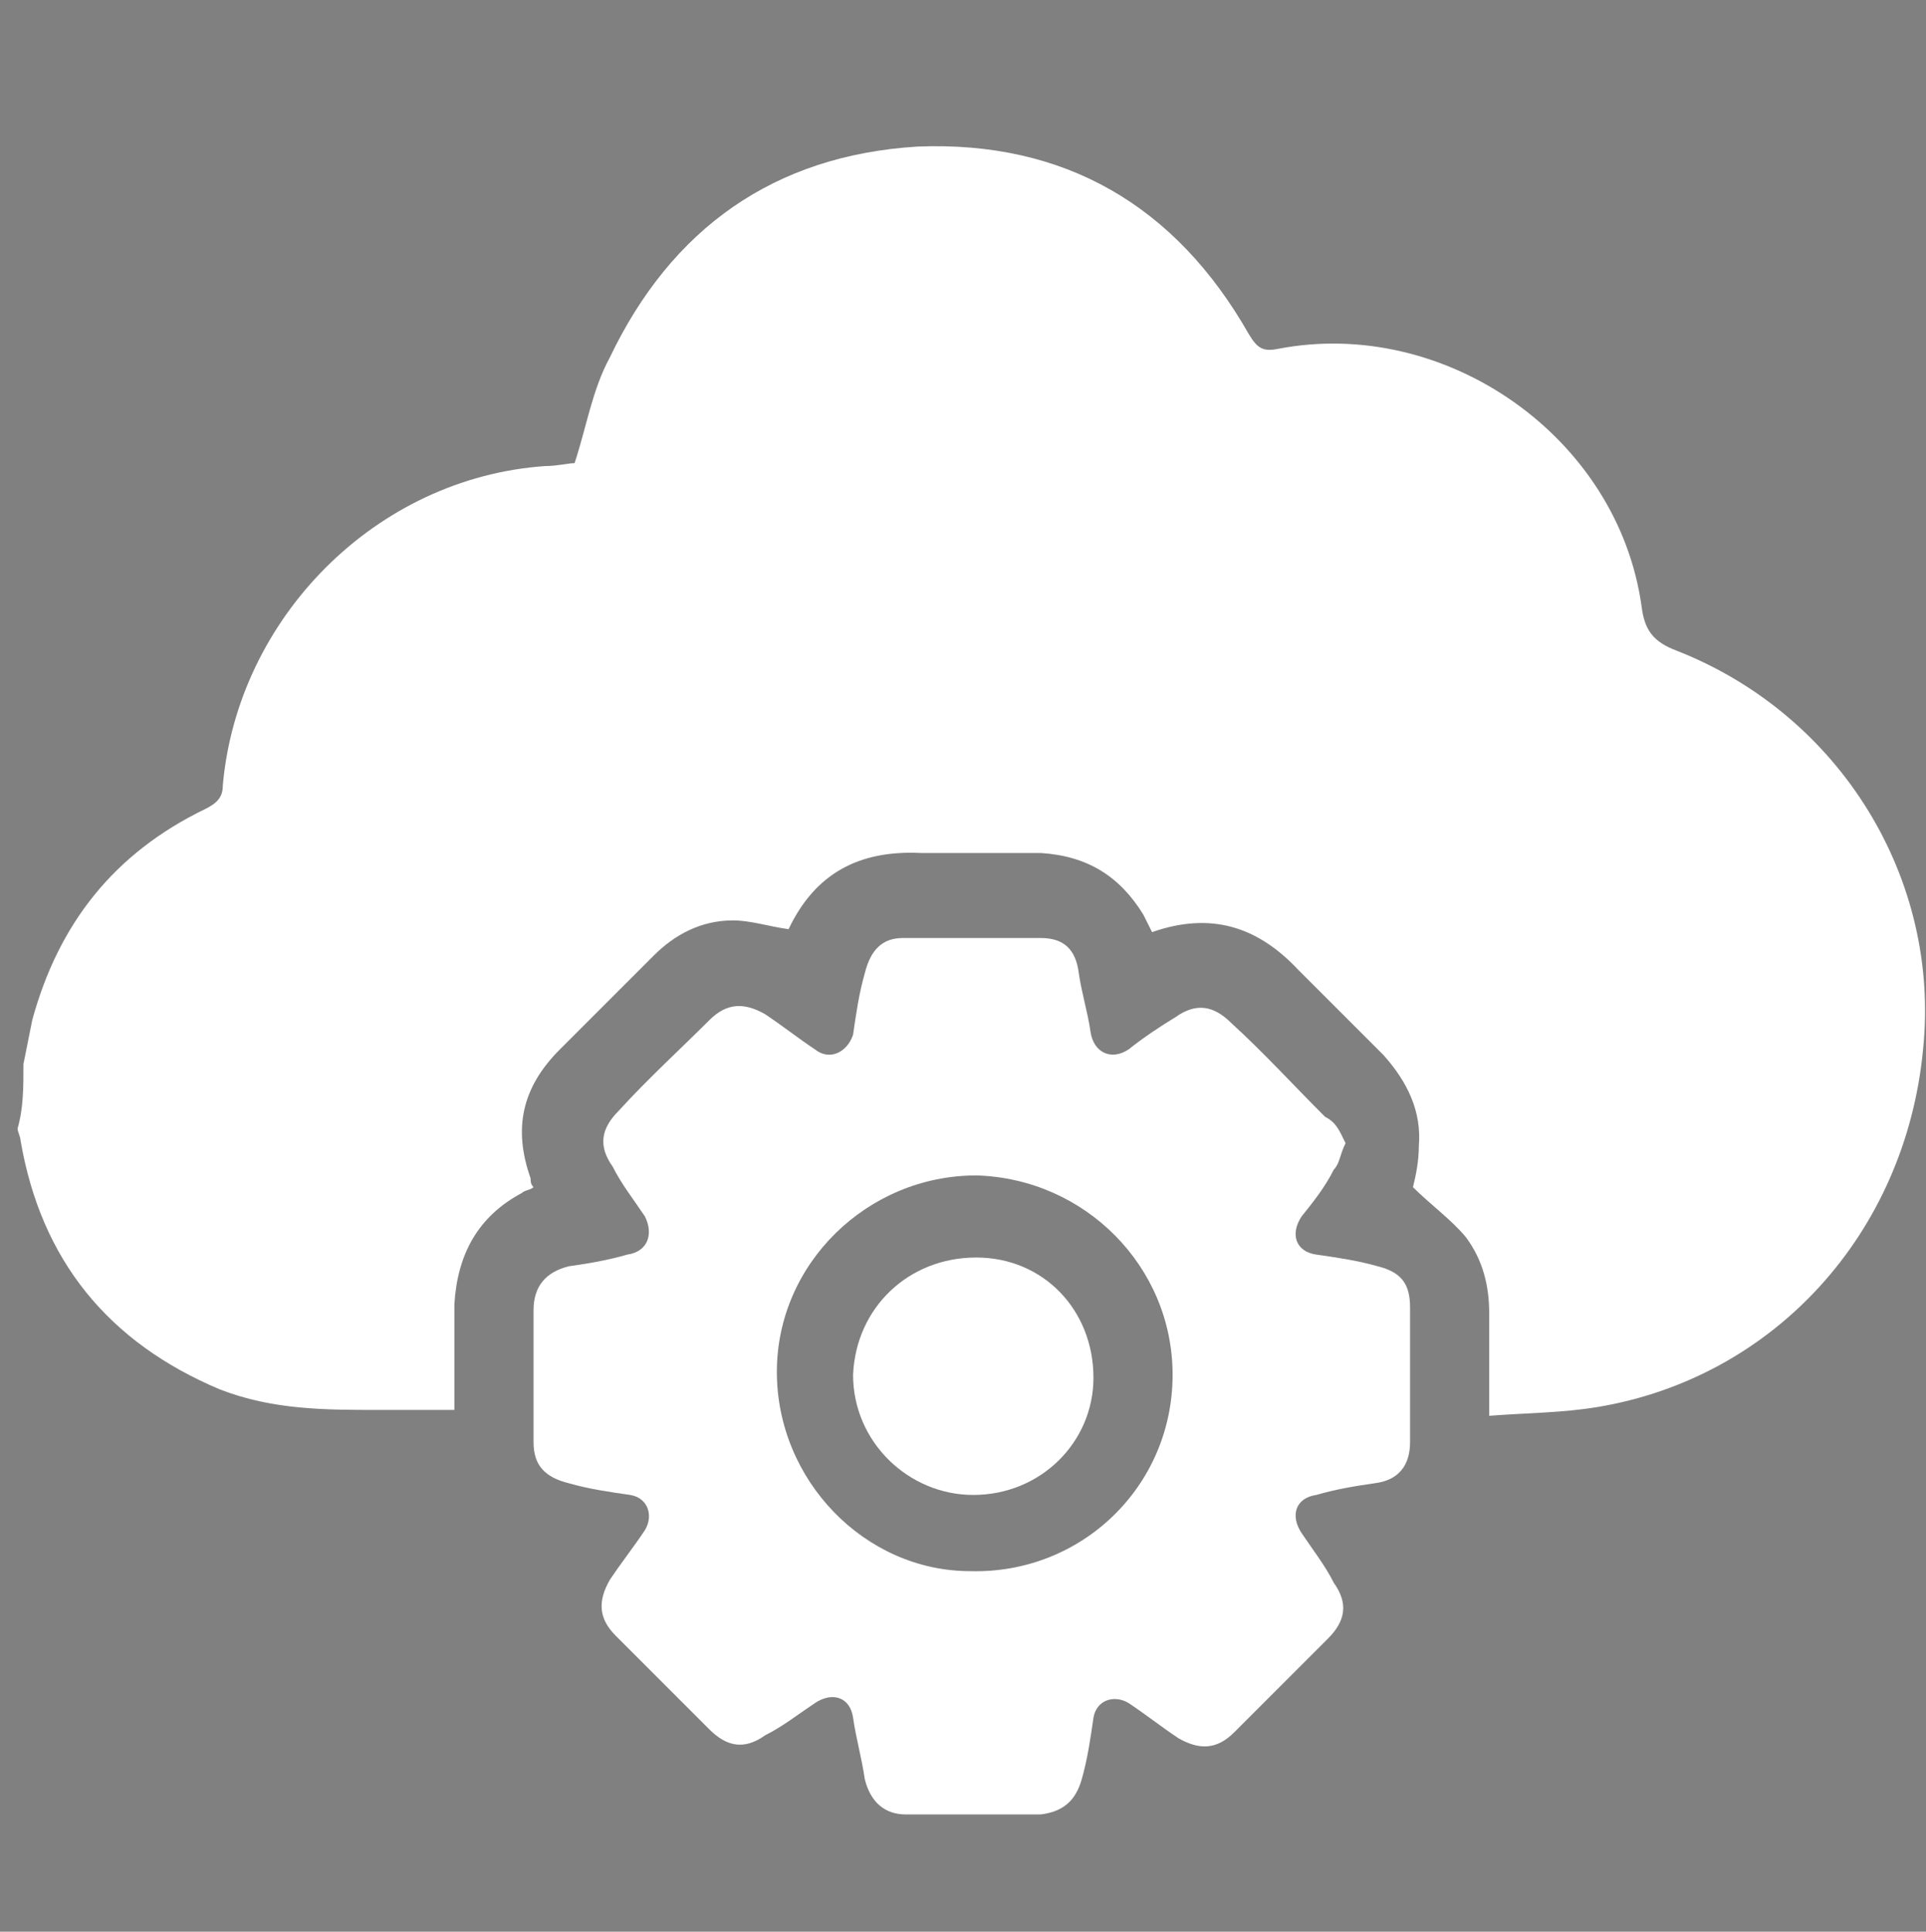 <?xml version="1.0" encoding="utf-8"?>
<!-- Generator: Adobe Illustrator 19.0.0, SVG Export Plug-In . SVG Version: 6.00 Build 0)  -->
<svg version="1.1" id="Layer_1" xmlns="http://www.w3.org/2000/svg" xmlns:xlink="http://www.w3.org/1999/xlink" x="0px" y="0px"
	 viewBox="-716 968.1 65.7 65.9" style="enable-background:new -716 968.1 65.7 65.9;" xml:space="preserve">
<rect x="-716" y="968.1" width="65.7" height="65.9" fill="#808080" stroke="none"/>
<style type="text/css">
	.st0{fill:#051A34;}
	.st1{fill:#FFFFFF;}
</style>
<g id="XMLID_11_">
	<g id="XMLID_104_">
		<path id="XMLID_109_" class="st0" d="M-1819.7,1863.7c1.2-0.2,2.3-0.4,3.4-0.7c0.2-0.1,0.5-0.4,0.6-0.7c1.3-3.6,3.7-5.9,7.5-6.8
			c0.8-0.2,1.6-0.2,2.4-0.2c9.5,0,18.9,0,28.4,0c4.7,0,8.4,2.7,9.8,7.1c0.1,0.4,0.4,0.6,0.8,0.7c1.3,0.2,2.6,0.5,3.8,0.8
			c2.8,0.7,4.8,3,4.8,5.9c0.1,3,0.1,6,0,9c-0.1,2.9-2.1,5.3-5,6c-1.2,0.3-2.4,0.5-3.6,0.7c-0.5,0.1-0.8,0.3-0.9,0.8
			c-1.4,4.4-5,7-9.6,7c-9.6,0-19.1,0-28.7,0c-4.6,0-8.3-2.7-9.7-7.1c-0.2-0.5-0.4-0.7-0.9-0.7c-1.1-0.2-2.3-0.4-3.4-0.7
			c-3.3-0.7-5.2-3.1-5.2-6.5c0-9.3,0-18.7,0-28c0-0.6-0.1-1-0.8-1.3c-3.7-1.7-5.5-5.8-4.4-9.6c1.2-4,4.9-6.3,9.1-5.7
			c3.8,0.5,6.8,3.9,6.8,7.9c0,3.5-1.7,6-4.8,7.5c-0.4,0.2-0.7,0.3-0.7,0.8c0,4.4,0,8.9,0,13.3
			C-1819.7,1863.3-1819.7,1863.5-1819.7,1863.7z M-1800.7,1879.7c3,0,5.5-2.4,5.5-5.4s-2.5-5.4-5.4-5.4c-3,0-5.4,2.4-5.4,5.4
			C-1806.2,1877.2-1803.8,1879.7-1800.7,1879.7z M-1777.2,1874.2c0-3-2.4-5.4-5.4-5.4s-5.5,2.5-5.5,5.5s2.4,5.4,5.4,5.4
			C-1779.6,1879.7-1777.2,1877.3-1777.2,1874.2z"/>
		<path id="XMLID_105_" class="st0" d="M-1787.4,1847.4c-0.7,0-1.3,0-2,0c-2.9,0-5-2.1-5-5c0-4.6,0-9.3,0-13.9
			c0-2.8,2.1-4.9,4.8-4.9c7.5,0,15,0,22.6,0c2.8,0,4.8,2.1,4.9,4.8c0,4.7,0,9.4,0,14.1c0,2.8-2.2,4.8-4.9,4.9c-2,0-4,0-6,0
			c-0.4,0-0.8,0.1-1.1,0.2c-3.3,1.2-6.6,2.5-9.9,3.7c-2,0.7-3.3-0.2-3.3-2.3C-1787.4,1848.5-1787.4,1848-1787.4,1847.4z
			 M-1779.6,1841.1c1.8,0,3.6,0,5.4,0c1.4,0,2.3-0.9,2.3-2.1s-1-2.1-2.3-2.1c-3.6,0-7.2,0-10.8,0c-1.4,0-2.4,0.9-2.4,2.1
			s1,2.1,2.3,2.1C-1783.2,1841.1-1781.4,1841.1-1779.6,1841.1z M-1782.4,1829.8c-0.9,0-1.8,0-2.8,0c-1.2,0-2.1,0.9-2.2,2
			c-0.1,1.1,0.8,2.1,2,2.2c1.9,0.1,3.9,0.1,5.8,0c1.2,0,2.1-1,2-2.2c0-1.1-0.9-2-2.1-2C-1780.6,1829.8-1781.5,1829.8-1782.4,1829.8z
			"/>
	</g>
</g>
<g id="XMLID_12_">
	<g id="XMLID_2_">
		<path id="XMLID_101_" class="st0" d="M-1803.8,1922.2c7.4,0.8,14.2,2.9,20.1,7.1c7.6,5.4,13.7,12.3,18.5,20.3
			c0.5,0.9,0.4,1.4-0.3,2.1c-2.1,2.2-4.2,4.4-6.2,6.6c-0.8,0.9-1.4,0.9-2.3,0.4c-5.7-2.8-10.6-6.6-15.4-10.7
			c-7.7-6.5-12.2-14.8-14.2-24.6C-1803.7,1923.2-1803.8,1922.8-1803.8,1922.2z M-1795.3,1930.3c-1.9,2.1-1.8,5.5,0.3,7.4
			c2.1,1.9,5.5,1.7,7.4-0.4c1.9-2.1,1.7-5.4-0.3-7.3C-1790,1928.1-1793.4,1928.2-1795.3,1930.3z"/>
		<path id="XMLID_100_" class="st0" d="M-1778.6,1965c-4.6-3.2-8.3-6.7-9.4-12.5c2.3,1.6,4.3,3.1,6.4,4.6c1.3,0.9,2.6,1.6,3.9,2.4
			c0.3,0.2,0.6,0.7,0.6,0.9C-1777.6,1961.9-1778.1,1963.3-1778.6,1965z"/>
		<path id="XMLID_99_" class="st0" d="M-1764.3,1946.4c-2.8-3.5-5.4-6.9-8.1-10.2c3.7-0.5,10.1,4.2,12.6,8.3
			C-1761.3,1945.2-1762.8,1945.8-1764.3,1946.4z"/>
		<path id="XMLID_92_" class="st0" d="M-1760.6,1955.6c-2.4,2.5-4.7,5-7.1,7.6c-0.6-0.9-1.3-1.8-1.9-2.8c-0.1-0.3,0-0.8,0.2-1.1
			c1.6-1.8,3.2-3.5,4.8-5.2c0.2-0.2,0.9-0.3,1.2-0.2C-1762.4,1954.4-1761.5,1955-1760.6,1955.6z"/>
		<path id="XMLID_91_" class="st0" d="M-1756.5,1965.1c0.5,0.5,1.2,1,1.6,1.5c0.2,0.3,0.3,1.1,0,1.4c-0.2,0.2-1.1,0.3-1.3,0.1
			c-1.2-1-2.3-2-3.4-3.1c-0.3-0.3-0.1-1-0.1-1.5c0.5,0,1.1-0.2,1.4,0.1C-1757.6,1963.9-1757.1,1964.5-1756.5,1965.1z"/>
		<path id="XMLID_90_" class="st0" d="M-1761.8,1965.9c0.5,0.5,1.2,0.9,1.6,1.5c0.2,0.3,0.2,1.1,0,1.3s-1,0.3-1.3,0.1
			c-1.2-1-2.3-2-3.3-3.1c-0.3-0.3,0-1-0.1-1.5c0.5,0,1-0.2,1.4,0C-1762.9,1964.7-1762.4,1965.3-1761.8,1965.9L-1761.8,1965.9z"/>
		<path id="XMLID_89_" class="st0" d="M-1756.1,1959.7c0.5,0.5,1.1,0.9,1.5,1.5c0.2,0.4,0.1,1,0.1,1.5c-0.5,0-1.2,0.2-1.5-0.1
			c-1.1-0.9-2.2-1.9-3.1-2.9c-0.3-0.3-0.1-1-0.2-1.5c0.5,0,1.2-0.2,1.6,0C-1757.1,1958.6-1756.6,1959.2-1756.1,1959.7z"/>
		<path id="XMLID_85_" class="st0" d="M-1789.4,1935.8c-1.1,1.2-2.9,1.2-4.1,0.1c-1.1-1.1-1.2-2.8-0.1-4c1.1-1.2,2.9-1.3,4.1-0.2
			S-1788.3,1934.6-1789.4,1935.8z"/>
	</g>
	<path id="XMLID_1_" class="st0" d="M-1818.3,1973.7c1.2-0.2,2.3-0.4,3.4-0.7c0.2-0.1,0.5-0.4,0.6-0.7c1.3-3.6,3.7-5.9,7.5-6.8
		c0.8-0.2,1.6-0.2,2.4-0.2c9.5,0,18.9,0,28.4,0c4.7,0,8.4,2.7,9.8,7.1c0.1,0.4,0.4,0.6,0.8,0.7c1.3,0.2,2.6,0.5,3.8,0.8
		c2.8,0.7,4.8,3,4.8,5.9c0.1,3,0.1,6,0,9c-0.1,2.9-2.1,5.3-5,6c-1.2,0.3-2.4,0.5-3.6,0.7c-0.5,0.1-0.8,0.3-0.9,0.8
		c-1.4,4.4-5,7-9.6,7c-9.6,0-19.1,0-28.7,0c-4.6,0-8.3-2.7-9.7-7.1c-0.2-0.5-0.4-0.7-0.9-0.7c-1.1-0.2-2.3-0.4-3.4-0.7
		c-3.3-0.7-5.2-3.1-5.2-6.5c0-9.3,0-18.7,0-28c0-0.6-0.1-1-0.8-1.3c-3.7-1.7-5.5-5.8-4.4-9.6c1.2-4,4.9-6.3,9.1-5.7
		c3.8,0.5,6.8,3.9,6.8,7.9c0,3.5-1.7,6-4.8,7.5c-0.4,0.2-0.7,0.3-0.7,0.8c0,4.4,0,8.9,0,13.3
		C-1818.4,1973.3-1818.3,1973.5-1818.3,1973.7z M-1799.4,1989.7c3,0,5.5-2.4,5.5-5.4s-2.5-5.4-5.4-5.4c-3,0-5.4,2.4-5.4,5.4
		C-1804.8,1987.2-1802.4,1989.7-1799.4,1989.7z M-1775.8,1984.2c0-3-2.4-5.4-5.4-5.4s-5.5,2.5-5.5,5.5s2.4,5.4,5.4,5.4
		C-1778.2,1989.7-1775.8,1987.3-1775.8,1984.2z"/>
</g>
<g id="XMLID_13_">
	<g id="XMLID_6_">
		<path id="XMLID_41_" class="st0" d="M-1779.3,2034.9c3.1,0,6.2,0,9.2,0c1.8,0,3.3,1.1,3.8,2.7c0.1,0.4,0.2,0.9,0.2,1.3
			c0,3.8,0,7.5,0,11.3c0,2.4-1.7,4.1-4.1,4.1c-3.1,0-6.3,0-9.4,0c-0.4,0-0.6,0.1-0.8,0.4c-0.9,1.1-1.8,2.3-2.6,3.4
			c-0.6,0.7-1.3,0.7-1.9,0c-0.9-1.2-1.8-2.4-2.8-3.5c-0.1-0.2-0.3-0.3-0.5-0.2c-0.9,0-1.8-0.1-2.6-0.6c-1.2-0.7-1.9-1.8-1.9-3.2
			c0-3.9,0-7.9,0-11.8c0-2.1,1.8-3.8,4-3.8C-1785.5,2034.9-1782.4,2034.9-1779.3,2034.9z M-1779.3,2046.5c-0.6,0-1.1,0-1.7,0
			c-1.8,0-3.6,0-5.4,0c-0.6,0-1,0.3-1.1,0.8c-0.2,0.7,0.3,1.4,1.1,1.4c2.7,0,5.4,0,8.1,0c2.1,0,4.1,0,6.2,0c0.6,0,1-0.3,1.1-0.8
			c0.2-0.7-0.3-1.4-1.1-1.4C-1774.6,2046.5-1777,2046.5-1779.3,2046.5z M-1782.9,2040.7L-1782.9,2040.7c-1.2,0-2.3,0-3.5,0
			c-0.7,0-1.2,0.4-1.2,1.1c0,0.6,0.5,1.1,1.2,1.1c2.3,0,4.6,0,6.9,0c0.2,0,0.5,0,0.6-0.1c0.4-0.2,0.6-0.7,0.5-1.2s-0.5-0.8-1-0.8
			C-1780.5,2040.7-1781.7,2040.7-1782.9,2040.7z"/>
		<path id="XMLID_40_" class="st0" d="M-1764.6,2040.9c1.6,0.5,2.8,1.9,2.9,3.6c0,3.1,0,6.2,0,9.3c0,0.8,0,1.6,0,2.3
			c0,2.3-1.7,4-4,4c-0.7,0-1.1,0.2-1.4,0.7c-0.7,1-1.6,2-2.3,3c-0.6,0.8-1.3,0.8-2,0c-0.9-1.2-1.8-2.3-2.7-3.5
			c-0.2-0.2-0.3-0.3-0.6-0.3c-2.8,0-5.5,0-8.3,0c-0.1,0-0.3,0-0.4,0c1-0.2,1.5-1,2.1-1.7c0.6-0.8,1.2-1.5,1.8-2.3
			c0.1-0.2,0.3-0.3,0.5-0.3c3,0,5.9,0,8.9,0c2.4,0,4.1-1.1,5.1-3.3c0.3-0.7,0.4-1.5,0.4-2.3c0-3,0-6,0-8.9
			C-1764.6,2041.2-1764.6,2041-1764.6,2040.9z"/>
	</g>
	<path id="XMLID_7_" class="st0" d="M-1819.7,2074.9c1.2-0.2,2.3-0.4,3.4-0.7c0.2-0.1,0.5-0.4,0.6-0.7c1.3-3.6,3.7-5.9,7.5-6.8
		c0.8-0.2,1.6-0.2,2.4-0.2c9.5,0,18.9,0,28.4,0c4.7,0,8.4,2.7,9.8,7.1c0.1,0.4,0.4,0.6,0.8,0.7c1.3,0.2,2.6,0.5,3.8,0.8
		c2.8,0.7,4.8,3,4.8,5.9c0.1,3,0.1,6,0,9c-0.1,2.9-2.1,5.3-5,6c-1.2,0.3-2.4,0.5-3.6,0.7c-0.5,0.1-0.8,0.3-0.9,0.8
		c-1.4,4.4-5,7-9.6,7c-9.6,0-19.1,0-28.7,0c-4.6,0-8.3-2.7-9.7-7.1c-0.2-0.5-0.4-0.7-0.9-0.7c-1.1-0.2-2.3-0.4-3.4-0.7
		c-3.3-0.7-5.2-3.1-5.2-6.5c0-9.3,0-18.7,0-28c0-0.6-0.1-1-0.8-1.3c-3.7-1.7-5.5-5.8-4.4-9.6c1.2-4,4.9-6.3,9.1-5.7
		c3.8,0.5,6.8,3.9,6.8,7.9c0,3.5-1.7,6-4.8,7.5c-0.4,0.2-0.7,0.3-0.7,0.8c0,4.4,0,8.9,0,13.3
		C-1819.7,2074.6-1819.7,2074.7-1819.7,2074.9z M-1800.7,2090.9c3,0,5.5-2.4,5.5-5.4s-2.5-5.4-5.4-5.4c-3,0-5.4,2.4-5.4,5.4
		C-1806.2,2088.5-1803.8,2090.9-1800.7,2090.9z M-1777.2,2085.5c0-3-2.4-5.4-5.4-5.4s-5.5,2.5-5.5,5.5s2.4,5.4,5.4,5.4
		C-1779.6,2090.9-1777.2,2088.5-1777.2,2085.5z"/>
</g>
<g id="XMLID_17_">
	<path id="XMLID_39_" class="st1" d="M-1792.6,2178.9c6.2,0,12.3,0,18.5,0c1.5,0,2-0.5,2-2c0-8.5,0-17,0-25.4c0-1.1-0.2-1.3-1.3-1.3
		c-3.4,0-6.9,0-10.3,0c-1.1,0-1.9-0.6-2.5-1.4c-0.4-0.5-0.4-1.2-0.1-1.8c0.4-0.6,0.9-0.9,1.6-0.9c3.9,0,7.9,0,11.8,0
		c0.2,0,0.4,0,0.6,0.1c2.6,0.5,4.2,2.4,4.2,5c0,7.1,0,14.2,0,21.3c0,2.4,0,4.8,0,7.1c0,0.7,0.1,1.3,0.4,1.8c0.7,1.4,1.5,2.9,2.2,4.4
		c1.4,2.8-0.2,5.5-3.3,5.5c-5.9,0-11.8,0-17.7,0c-0.6,0-1.1-0.2-1.4-0.7c-0.6-0.9-1.4-1.3-2.5-1.3c-1.6,0-3.2,0-4.8,0
		c-1.1,0-2,0.4-2.6,1.4c-0.3,0.5-0.8,0.7-1.3,0.7c-6,0-11.9,0-17.9,0c-2.8,0-4.5-2.7-3.3-5.2c0.7-1.5,1.5-3,2.3-4.5
		c0.3-0.6,0.5-1.3,0.5-2c0-9.4,0-18.7,0-28.1c0-3.3,2-5.4,5.4-5.4c3.7,0,7.3,0,11,0c1.1,0,1.7,0.4,2,1.2c0.3,0.8,0,1.5-0.8,2.2
		c-0.6,0.5-1.2,0.8-2,0.8c-3.4,0-6.9,0-10.3,0c-1,0-1.2,0.3-1.2,1.2c0,8.5,0,17.1,0,25.6c0,1.4,0.6,1.9,2,1.9
		C-1805,2178.9-1798.8,2178.9-1792.6,2178.9z"/>
	<path id="XMLID_38_" class="st1" d="M-1792.7,2174.8c-4.5,0-9,0-13.5,0c-0.8,0-1-0.3-0.7-1.1c0.3-0.6,0.7-0.9,1.3-1
		c0.4,0,0.5-0.2,0.6-0.6c0-1,0.5-1.5,1.5-1.5c0.4,0,0.5-0.1,0.6-0.5c0.3-2.2,0.5-4.4,0.8-6.6c0.1-0.8,0.5-1.2,1.2-1.2
		c0.6,0,1,0.4,1.1,1.2c0.2,1.7,0.4,3.4,0.7,5.2c0.2,1.4,0.7,1.9,2.1,1.9c0.3,0,0.7,0,1,0c0.7-0.1,1.2-0.6,1.4-1.4
		c0.3-1.9,0.5-3.7,0.7-5.6c0.1-0.8,0.5-1.2,1.2-1.2s1.1,0.4,1.2,1.2c0.2,1.7,0.4,3.4,0.7,5.2c0.2,1.4,0.7,1.9,2.1,1.9
		c0.3,0,0.7,0,1,0c0.7-0.1,1.3-0.6,1.4-1.4c0.3-1.9,0.5-3.7,0.7-5.6c0.1-0.8,0.5-1.2,1.2-1.2s1.1,0.4,1.2,1.2
		c0.3,2.1,0.5,4.2,0.8,6.2c0.1,0.5,0.1,0.9,0.8,0.8c0.7-0.1,1.3,0.5,1.3,1.3c0,0.5,0.1,0.7,0.7,0.8c0.7,0.1,1.1,0.5,1.3,1.2
		c0.2,0.6,0,0.8-0.6,0.8c-3.4,0-6.7,0-10.1,0C-1790.2,2174.8-1791.4,2174.8-1792.7,2174.8z"/>
	<path id="XMLID_37_" class="st1" d="M-1792.7,2160.5c-3.5,0-6.9,0-10.4,0c-0.1,0-0.3,0-0.4,0c-0.5,0-0.9-0.2-1.1-0.7s0-0.9,0.4-1.2
		c1.9-1.6,3.9-3.2,5.8-4.9c1-0.8,1.9-1.6,2.9-2.4c1.8-1.5,4-1.5,5.8,0c2.8,2.4,5.7,4.8,8.5,7.1c0.4,0.4,0.8,0.7,0.6,1.4
		c-0.2,0.7-0.8,0.7-1.4,0.7C-1785.6,2160.5-1789.1,2160.5-1792.7,2160.5z"/>
</g>
<g id="XMLID_15_">
	<path id="XMLID_65_" class="st1" d="M-1793.1,2244.2c5,0,10.1,0,15.1,0c2.6,0,4.2-1.6,4.2-4.2c0-2.5,0-5,0-7.6c0-0.6,0.2-1,0.7-1.3
		c0.5-0.3,0.9-0.6,1.4-0.9c0.4-0.3,0.8-0.4,1.2-0.1c0.4,0.2,0.6,0.6,0.6,1.1c0,4.5,0,8.9,0,13.4c0,0.8,0.2,1.5,0.5,2.3
		c0.7,1.3,1.3,2.6,2,3.9c1.3,2.5-0.3,5.1-3.1,5.1c-5.6,0-11.1,0-16.7,0c-0.6,0-1-0.2-1.3-0.7c-0.5-0.9-1.3-1.3-2.3-1.3
		c-1.5,0-2.9,0-4.4,0c-1.1,0-1.9,0.4-2.5,1.3c-0.3,0.5-0.7,0.7-1.3,0.7c-5.6,0-11.2,0-16.8,0c-2.7,0-4.2-2.5-3.1-4.9
		c0.7-1.5,1.4-2.9,2.2-4.3c0.3-0.6,0.4-1.2,0.4-1.8c0-7.6,0-15.1,0-22.7c0-3.1,2-5,5-5c5.4,0,10.9,0,16.3,0c0.7,0,1.4,0.1,1.7,0.8
		c0.3,0.8,0.4,1.6-0.1,2.3c-0.3,0.6-0.9,0.7-1.6,0.7c-5.4,0-10.9,0-16.3,0c-1.1,0-1.3,0.2-1.3,1.3c0,5.9,0,11.8,0,17.7
		c0,2.7,1.6,4.2,4.3,4.2C-1803.2,2244.2-1798.1,2244.2-1793.1,2244.2z"/>
	<path id="XMLID_62_" class="st1" d="M-1766,2212.7c0,1.9,0,3.7,0,5.6c0,2.3-1,4.1-2.9,5.4c-2.1,1.4-4.2,2.8-6.3,4.2
		c-1.6,1.1-3.2,1-4.8,0c-2.1-1.4-4.2-2.8-6.2-4.2c-2-1.3-3-3.2-3-5.5c0-3.8,0-7.6,0-11.4c0-0.9,0.4-1.3,1.2-1.5
		c3.2-0.4,6.1-1.5,8.9-3.2c1.1-0.7,2-0.7,3,0c2.8,1.6,5.7,2.7,8.9,3.2c0.8,0.1,1.2,0.5,1.2,1.4
		C-1766,2208.7-1766,2210.7-1766,2212.7z M-1782.2,2215.5c0,0.6,0.2,1.1,0.7,1.5c0.6,0.5,1.2,1,1.8,1.4c1,0.8,2,0.8,2.9-0.2
		c1.5-1.4,2.9-2.9,4.4-4.4c0.9-0.9,0.9-2.1,0.1-2.9c-0.8-0.8-2-0.7-2.9,0.1c-0.9,0.8-1.7,1.7-2.6,2.6c-0.7,0.7-0.7,0.7-1.5,0.2
		c-0.7-0.4-1.3-0.4-2-0.1C-1781.9,2214.2-1782.2,2214.7-1782.2,2215.5z"/>
	<path id="XMLID_61_" class="st1" d="M-1794,2236.4c0.6,0,1.1,0,1.7,0s0.8-0.2,0.8-0.9c0-0.7-0.2-1-0.8-1c-0.9,0-1.8,0.1-2.7-0.1
		c-2.1-0.5-3.5-2.2-3.5-4.3c-0.1-1.7,0.4-3.2,1.8-4.3c0.2-0.2,0.4-0.3,0.7-0.4c0.7-0.3,1.3-0.6,1.9-1.1c0.7-0.7,1.9-0.5,2.5,0.2
		c0.3,0.4,0.6,0.4,1,0.4c1.1,0,1.9,0.5,2.1,1.4c0.3,1.2-0.5,2.4-1.9,2.5c-1.1,0-2.2,0-3.3,0c-0.7,0-0.9,0.2-0.9,0.9
		c0,0.8,0.2,1,0.9,1c0.9,0,1.7-0.1,2.6,0.1c2,0.5,3.4,2.2,3.5,4.3c0.1,1.8-0.3,3.3-1.8,4.4c-0.2,0.1-0.4,0.3-0.6,0.4
		c-0.7,0.3-1.3,0.6-1.9,1.1c-0.7,0.7-1.9,0.5-2.5-0.2c-0.3-0.4-0.6-0.4-1-0.4c-1.1,0-1.9-0.5-2.1-1.4c-0.3-1.2,0.5-2.4,1.8-2.5
		C-1795.2,2236.4-1794.6,2236.4-1794,2236.4L-1794,2236.4z"/>
</g>
<g id="XMLID_16_">
	<path id="XMLID_31_" class="st1" d="M-1801.7,2286.1c1.7,0,3.3,0,4.9,0c0.6,0,0.9-0.2,1.1-0.7c0.1-0.3,0.3-0.6,0.4-1
		c0.1,0.3,0.1,0.5,0.2,0.7c0.3,1.1,0.6,2.2,0.8,3.3c0.1,0.5,0.4,0.7,0.8,0.7s0.7-0.2,0.8-0.7c0.3-0.9,0.5-1.9,0.8-2.9
		c0.3,0.6,0.8,0.5,1.2,0.5c0.8,0,1.7,0,2.5,0c0.5,0,0.9-0.3,0.9-0.8s-0.4-0.8-0.9-0.8c-0.8,0-1.5,0-2.3,0c-0.2,0-0.2-0.1-0.3-0.2
		c-0.2-0.5-0.3-1-0.5-1.5c-0.1-0.4-0.4-0.7-0.8-0.6c-0.4,0-0.6,0.2-0.8,0.7c-0.2,0.8-0.4,1.5-0.7,2.3c0,0.1,0,0.1-0.1,0.2
		c-0.2-0.9-0.4-1.7-0.7-2.6c-0.1-0.3-0.1-0.5-0.2-0.8s-0.4-0.6-0.7-0.6s-0.6,0.1-0.8,0.4c-0.4,0.8-0.8,1.6-1.2,2.5
		c-0.1,0.1-0.2,0.2-0.3,0.2c-1.8,0-3.6,0-5.5,0c-0.2,0-0.2,0-0.3-0.2c-1.6-3.4,0.4-7.4,4-8.2c2.1-0.4,4,0.1,5.5,1.6
		c0.2,0.2,0.5,0.5,0.8,0.8c0.1-0.1,0.2-0.3,0.3-0.4c0.6-0.6,1.2-1.1,1.9-1.5c2.2-1.1,4.8-0.7,6.7,0.9c2.3,2,2.7,5.9,0.3,8.3
		c-2.9,2.9-5.7,5.7-8.6,8.6c-0.4,0.4-0.8,0.4-1.2,0c-2.8-2.7-5.5-5.5-8.3-8.2C-1801.6,2286.2-1801.6,2286.2-1801.7,2286.1z"/>
	<path id="XMLID_14_" class="st1" d="M-1792.6,2299.7c6.2,0,12.4,0,18.6,0c1.5,0,2-0.5,2-2c0-8.5,0-17,0-25.6c0-1.1-0.2-1.3-1.4-1.3
		c-3.4,0-6.9,0-10.3,0c-1.1,0-1.9-0.6-2.5-1.4c-0.4-0.5-0.4-1.2-0.1-1.8c0.4-0.6,0.9-0.9,1.7-0.9c4,0,7.9,0,11.9,0
		c0.2,0,0.4,0,0.6,0.1c2.6,0.5,4.2,2.4,4.2,5.1c0,7.1,0,14.3,0,21.4c0,2.4,0,4.8,0,7.2c0,0.7,0.1,1.3,0.4,1.9
		c0.7,1.5,1.5,2.9,2.2,4.4c1.4,2.8-0.2,5.5-3.4,5.5c-5.9,0-11.8,0-17.7,0c-0.6,0-1.1-0.2-1.4-0.7c-0.6-0.9-1.4-1.3-2.5-1.3
		c-1.6,0-3.2,0-4.8,0c-1.1,0-2,0.4-2.6,1.4c-0.3,0.5-0.8,0.7-1.4,0.7c-6,0-12,0-17.9,0c-2.8,0-4.5-2.7-3.3-5.2
		c0.7-1.5,1.5-3,2.3-4.5c0.3-0.6,0.5-1.3,0.5-2c0-9.4,0-18.8,0-28.2c0-3.4,2.1-5.4,5.4-5.4c3.7,0,7.4,0,11,0c1.1,0,1.7,0.4,2,1.2
		c0.3,0.8,0,1.5-0.8,2.2c-0.6,0.5-1.2,0.8-2,0.8c-3.4,0-6.9,0-10.3,0c-1,0-1.2,0.3-1.2,1.2c0,8.6,0,17.2,0,25.7c0,1.4,0.6,1.9,2,1.9
		C-1805.1,2299.7-1798.8,2299.7-1792.6,2299.7z"/>
</g>
<g id="XMLID_20_">
	<path id="XMLID_77_" class="st1" d="M-1792.6,2358.2c6,0,12,0,18,0c1.4,0,2-0.5,2-2c0-8.3,0-16.6,0-24.9c0-1-0.2-1.2-1.3-1.2
		c-1.4,0-2.7,0-4.1,0c-1.2,0-2.3-0.4-3.3-1.1c-0.7-0.5-1.3-1-1.9-1.5c-0.3-0.2-0.5-0.5-0.3-0.9c0.1-0.4,0.4-0.5,0.8-0.5
		c3.2,0,6.4-0.1,9.6,0c2.5,0.1,4.5,2.3,4.5,4.9c0,7.4,0,14.9,0,22.3c0,1.8,0,3.6,0,5.4c0,0.7,0.1,1.3,0.4,1.9
		c0.7,1.4,1.4,2.9,2.2,4.3c1.3,2.6-0.3,5.3-3.2,5.3c-5.8,0-11.5,0-17.3,0c-0.6,0-1.1-0.2-1.4-0.8c-0.5-0.9-1.4-1.3-2.4-1.3
		c-1.5,0-3.1,0-4.6,0c-1.1,0-1.9,0.4-2.5,1.3c-0.3,0.5-0.7,0.7-1.3,0.7c-5.8,0-11.6,0-17.4,0c-1.9,0-3.3-1.2-3.6-3.1
		c-0.1-0.8,0.1-1.4,0.4-2.1c0.7-1.4,1.4-2.9,2.2-4.3c0.3-0.6,0.5-1.3,0.5-2c0-9.2,0-18.4,0-27.6c0-2.6,1.6-4.5,4.1-5
		c0.3-0.1,0.6-0.1,0.9-0.1c2.9,0,5.8,0,8.8,0c0.4,0,0.9,0,1,0.5c0.2,0.5-0.1,0.8-0.5,1.1c-0.5,0.4-1,0.8-1.5,1.2
		c-1.1,0.8-2.3,1.3-3.6,1.3c-1.4,0-2.8,0-4.2,0c-0.8,0-1.1,0.3-1.1,1.1c0,8.4,0,16.8,0,25.2c0,1.2,0.6,1.7,1.8,1.7
		C-1804.8,2358.2-1798.7,2358.2-1792.6,2358.2z"/>
	<path id="XMLID_74_" class="st1" d="M-1788.7,2354.2c-2.1,0-4.2,0-6.3,0c-1.1,0-1.6-0.5-1.6-1.6c0-1.4,0-2.8,0-4.2
		c0-1.3-0.8-2.2-2-2.2s-2,0.9-2,2.2c0,1.4,0,2.8,0,4.3c0,1-0.5,1.5-1.5,1.5c-0.2,0-0.5,0-0.7,0c-1.2,0-1.8-0.6-1.8-1.8
		c0-3.2,0-6.4,0-9.6c0-0.4,0.1-0.6,0.5-0.6c1-0.1,1.9-0.5,2.6-1.3c0.7-0.8,1.3-0.8,2,0c1.7,1.8,4.2,1.8,6,0c0.7-0.7,1.3-0.7,2,0
		c1.8,1.8,4.3,1.8,6.1,0c0.7-0.7,1.3-0.7,2,0c0.7,0.8,1.6,1.2,2.6,1.3c0.3,0,0.4,0.1,0.4,0.4c0,3.3,0,6.7,0,10
		c0,0.9-0.7,1.6-1.7,1.6C-1784.4,2354.2-1786.6,2354.2-1788.7,2354.2z M-1788.7,2350.2L-1788.7,2350.2c0.6,0,1.2,0,1.8,0
		c1.3,0,2.2-0.8,2.2-2c0-1.1-0.9-2-2.2-2c-1.2,0-2.5,0-3.7,0s-2.1,0.8-2.1,2c0,1.1,0.9,2,2.1,2
		C-1789.9,2350.2-1789.3,2350.2-1788.7,2350.2z"/>
	<path id="XMLID_73_" class="st1" d="M-1806.7,2337.7c-0.1-1.7,0.6-2.9,2.2-3.6c1.1-0.5,2.2-1.1,3.2-1.6c0.4-0.2,0.6-0.4,0.6-0.9
		c0.1-0.9,0.7-1.4,1.6-1.4c4.3,0,8.5,0,12.8,0c0.9,0,1.5,0.6,1.6,1.4c0,0.5,0.3,0.7,0.6,0.9c1.2,0.6,2.3,1.2,3.5,1.8
		c1.3,0.7,2,1.7,1.9,3.2c0,0.2,0,0.4,0,0.6c0,1.3-0.7,2.2-1.9,2.2c-1.2,0-2.1-0.9-2.2-2.1s-0.9-2-2.1-2c-1.1,0-1.9,0.9-1.9,2.1
		c0,0.9-0.4,1.5-1.2,1.8c-0.7,0.3-1.4,0.2-2-0.2c-0.5-0.4-0.8-0.9-0.8-1.6c-0.1-1.4-0.8-2.2-2-2.2c-1.1,0-1.9,0.8-2,2.2
		c-0.1,1.1-0.9,2-2,2s-1.9-0.9-2-2c-0.1-1.3-0.8-2.1-2-2.1c-1.1,0-1.9,0.9-2,2.1c-0.1,1.1-0.8,1.9-1.9,2c-1,0.1-1.9-0.4-2.1-1.4
		C-1806.7,2338.5-1806.7,2338.1-1806.7,2337.7z"/>
</g>
<g id="XMLID_21_">
	<g id="XMLID_19_">
		<path id="XMLID_93_" class="st1" d="M-1781.6,2403c0,2.8,0,5.6,0,8.5c0,1.2-0.5,1.7-1.7,1.7c-1.4,0-2.7,0-4.1,0
			c-1,0-1.6-0.6-1.6-1.6c0-5.7,0-11.5,0-17.2c0-1.9,1.5-3.3,3.3-3.3c0.6,0,1.2,0,1.7,0.2c1.4,0.5,2.3,1.7,2.3,3.2
			C-1781.6,2397.3-1781.6,2400.1-1781.6,2403z"/>
		<path id="XMLID_88_" class="st1" d="M-1792.7,2406.7c0,1.6,0,3.2,0,4.8c0,1.1-0.5,1.6-1.7,1.7c-1.4,0-2.7,0-4.1,0
			c-1.1,0-1.6-0.6-1.6-1.6c0-3.2,0-6.4,0-9.6c0-2,1.4-3.5,3.5-3.5c1.9,0,3.2,0.7,3.7,2.2c0.1,0.4,0.2,0.9,0.2,1.3c0,0.8,0,1.6,0,2.4
			C-1792.7,2405.1-1792.7,2405.9-1792.7,2406.7z"/>
		<path id="XMLID_87_" class="st1" d="M-1807.5,2413.2c-0.7,0-1.4,0-2.1,0c-0.9,0-1.5-0.6-1.5-1.5s0-1.7,0-2.6
			c0-1.8,1.5-3.2,3.3-3.3c1,0,2,0.1,2.9,0.8c0.8,0.7,1.2,1.5,1.2,2.5c0,0.8,0,1.7,0,2.5c0,1-0.6,1.5-1.5,1.6c-0.4,0-0.7,0-1.1,0
			S-1807.1,2413.2-1807.5,2413.2z"/>
	</g>
	<path id="XMLID_18_" class="st1" d="M-1795.2,2417.2c6.2,0,12.3,0,18.5,0c1.5,0,2-0.5,2-2c0-8.5,0-17,0-25.5c0-1-0.2-1.3-1.3-1.3
		c-1.4,0-2.8,0-4.2,0c-1.2,0-2.4-0.4-3.4-1.1c-0.7-0.5-1.3-1-2-1.6c-0.3-0.2-0.5-0.6-0.3-1c0.1-0.4,0.4-0.5,0.8-0.5
		c3.3,0,6.5-0.1,9.8,0c2.6,0.1,4.6,2.3,4.6,5c0,7.6,0,15.3,0,22.9c0,1.8,0,3.7,0,5.5c0,0.7,0.1,1.3,0.4,1.9c0.7,1.5,1.5,2.9,2.2,4.4
		c1.3,2.7-0.3,5.4-3.3,5.4c-5.9,0-11.8,0-17.7,0c-0.6,0-1.1-0.2-1.4-0.8c-0.6-0.9-1.4-1.3-2.4-1.3c-1.6,0-3.2,0-4.7,0
		c-1.1,0-2,0.4-2.6,1.4c-0.3,0.5-0.7,0.7-1.3,0.7c-5.9,0-11.9,0-17.8,0c-2,0-3.4-1.2-3.7-3.2c-0.1-0.8,0.1-1.5,0.5-2.2
		c0.7-1.5,1.5-2.9,2.2-4.4c0.3-0.6,0.5-1.3,0.5-2c0-9.4,0-18.9,0-28.3c0-2.7,1.7-4.6,4.2-5.1c0.3-0.1,0.6-0.1,1-0.1c3,0,6,0,9,0
		c0.4,0,0.9,0,1.1,0.5s-0.1,0.8-0.5,1.1c-0.5,0.4-1,0.8-1.5,1.2c-1.1,0.9-2.3,1.3-3.7,1.3s-2.9,0-4.3,0c-0.8,0-1.1,0.3-1.1,1.1
		c0,8.6,0,17.2,0,25.9c0,1.2,0.6,1.8,1.8,1.8C-1807.7,2417.2-1801.5,2417.2-1795.2,2417.2z"/>
</g>
<g id="XMLID_70_">
	<path id="XMLID_160_" class="st1" d="M-1729.1,1754.2c0-1.3,0-2.4,0-3.4c0-11.6,0-23.2,0-34.8c0-1.9-0.2-3.6-1.4-5.3
		c0.4,0,0.6-0.1,0.9-0.1c7.9,0,15.9,0,23.8,0c2.7,0,4.4,1.7,4.4,4.4c0,12.7,0,25.4,0,38.1c0,0.2,0,0.5-0.1,0.9
		c-0.6-0.5-1-0.9-1.5-1.3c-0.6-0.5-1.3-0.5-1.9,0c-0.6,0.6-1.3,1.1-1.9,1.7c-0.7,0.8-1.3,0.7-2,0c-0.6-0.6-1.2-1.1-1.8-1.6
		c-0.7-0.6-1.4-0.6-2,0s-1.3,1.2-1.9,1.8c-0.6,0.5-1.1,0.6-1.6,0c-0.6-0.6-1.2-1.1-1.8-1.7c-0.9-0.8-1.3-0.8-2.2,0
		c-0.7,0.6-1.3,1.2-1.9,1.8c-0.5,0.5-1,0.5-1.5,0c-0.6-0.6-1.2-1.1-1.9-1.7c-0.9-0.8-1.4-0.8-2.3,0
		C-1728.1,1753.4-1728.5,1753.7-1729.1,1754.2z M-1707.2,1736.6c0-0.2-0.1-0.3-0.1-0.4c0-0.8-0.4-1.4-1.3-1.4s-1.3,0.6-1.3,1.4
		c0,0.7-0.4,0.7-0.9,0.8c-1.5,0.5-2.5,2-2.3,3.5c0.2,1.7,1.4,2.9,3.1,3c0.6,0.1,1.3,0,1.9,0s1.1,0.1,1,0.9c0,0.7-0.5,0.9-1.1,0.9
		c-1,0-2,0-2.9,0c-0.7,0-1.2,0.5-1.2,1.2c0,0.8,0.4,1.2,1.2,1.3c0.3,0,0.7,0,1.1,0.1c0,0.2,0.1,0.4,0.1,0.5c0.1,0.8,0.4,1.4,1.3,1.4
		c0.9,0,1.2-0.5,1.3-1.3c0.1-0.3,0.5-0.7,0.8-0.9c1.4-0.6,2.3-2,2.1-3.5c-0.2-1.6-1.2-2.8-2.8-3.1c-0.6-0.1-1.3-0.1-1.9-0.1
		s-1.1-0.1-1.1-0.8c0-0.7,0.5-0.8,1.1-0.8c0.8,0,1.6,0.1,2.4-0.1c0.4-0.1,1-0.6,1.1-1s-0.4-0.9-0.7-1.3
		C-1706.4,1736.7-1706.8,1736.7-1707.2,1736.6z M-1718.4,1727.7c-2.1,0-4.1,0-6.2,0c-1.1,0-1.7,0.4-1.7,1.2c0,0.8,0.6,1.3,1.7,1.3
		c4.1,0,8.3,0,12.4,0c1.1,0,1.7-0.5,1.7-1.3c0-0.8-0.6-1.3-1.7-1.3C-1714.3,1727.7-1716.4,1727.7-1718.4,1727.7z M-1718.4,1718.3
		c2.1,0,4.3,0,6.4,0c1,0,1.6-0.5,1.6-1.3c-0.1-0.9-0.7-1.3-1.6-1.3c-4.2,0-8.4,0-12.7,0c-1,0-1.6,0.5-1.6,1.3c0.1,1,0.7,1.3,1.6,1.3
		C-1722.6,1718.3-1720.5,1718.3-1718.4,1718.3z M-1718.4,1721.7c-2.1,0-4.2,0-6.3,0c-1.1,0-1.7,0.5-1.7,1.3c0.1,1,0.7,1.3,1.6,1.3
		c4.2,0,8.4,0,12.6,0c1,0,1.6-0.6,1.6-1.3c-0.1-1-0.7-1.3-1.6-1.2C-1714.2,1721.8-1716.3,1721.7-1718.4,1721.7z M-1706.3,1730.2
		L-1706.3,1730.2c0.2,0,0.4,0,0.6,0c0.9,0,1.4-0.4,1.4-1.3c0-0.8-0.6-1.2-1.4-1.2c-0.5,0-1,0-1.5,0c-0.7,0.1-1.2,0.6-1.1,1.2
		c0.1,0.5,0.6,0.9,1,1.2C-1707.1,1730.3-1706.6,1730.2-1706.3,1730.2z M-1706.4,1718.3L-1706.4,1718.3c0.3,0,0.6,0,0.8,0
		c0.8,0,1.3-0.4,1.3-1.2s-0.5-1.2-1.2-1.3c-0.6-0.1-1.2-0.2-1.7,0.1c-0.4,0.2-0.9,0.8-1,1.2c-0.1,0.7,0.4,1.2,1.1,1.2
		C-1706.9,1718.3-1706.7,1718.3-1706.4,1718.3z M-1706.3,1721.8L-1706.3,1721.8c-0.2,0-0.4,0-0.6,0c-0.8,0-1.4,0.4-1.4,1.2
		s0.5,1.3,1.3,1.3c0.6,0,1.3,0.1,1.7-0.1c0.4-0.2,0.9-0.8,0.9-1.3c0-0.4-0.6-0.8-1-1.1C-1705.6,1721.7-1706,1721.8-1706.3,1721.8z"
		/>
	<path id="XMLID_159_" class="st1" d="M-1731.7,1720.5c0,1.7,0,3.5,0,5.2c0,0.7-0.2,1.1-1,1c-1.8-0.1-3.6,0-5.3,0c-1.5,0-2-0.6-2-2
		c0-3.2,0-6.5,0-9.7c0-2.4,1.7-4.2,4-4.3c2.2-0.1,4.1,1.6,4.3,4c0.1,1,0,1.9,0,2.9S-1731.7,1719.6-1731.7,1720.5z"/>
</g>
<g id="XMLID_71_">
	<path id="XMLID_139_" class="st1" d="M-1657.3,1738.4c0,2.9,0,5.8,0,8.7c0,2.3,0,4.7,0,7c0,0.9-0.3,1.4-1,1.5
		c-2.9,0.6-5.8,1.3-8.7,1.6s-5.9,0.2-8.9,0.2c-2.1,0-3-0.7-3.6-2.8c-1.1-4.1-2.3-8.2-3.3-12.3c-0.3-1.2-0.2-2.6,0.1-3.8
		c0.3-1.5,1.2-2.1,2.8-2.1c2,0,4,0,6,0c1.3,0,1.6-0.4,1.6-1.8c-0.1-2.2-0.1-4.4,0-6.5c0.1-0.9,0.6-1.8,1.1-2.6
		c0.3-0.6,0.9-1,1.7-0.7c0.7,0.2,0.9,0.8,0.9,1.5c0.4,6.4,3.5,10.1,10,12C-1658.2,1738.1-1657.8,1738.2-1657.3,1738.4z"/>
	<path id="XMLID_138_" class="st1" d="M-1654.8,1747c0-2.9,0-5.8,0-8.8c0-1.3,0.1-1.4,1.4-1.4c1.3,0,2.5,0,3.8,0
		c0.7,0,1.1,0.2,1.1,1c0,6.1,0,12.2,0,18.2c0,0.7-0.3,1-1,1c-1.4,0-2.9,0-4.3,0c-0.8,0-1.1-0.5-1.1-1.2
		C-1654.8,1752.9-1654.8,1750-1654.8,1747z"/>
	<path id="XMLID_137_" class="st1" d="M-1659.4,1722.1c-0.1,0.2-0.3,0.6-0.6,0.8c-0.9,0.6-1.8,1.1-2.7,1.7c-0.7,0.4-1.3,0.3-1.7-0.4
		s-0.1-1.2,0.5-1.6c0.9-0.6,1.8-1.1,2.7-1.6C-1660.4,1720.5-1659.5,1721-1659.4,1722.1z"/>
	<path id="XMLID_136_" class="st1" d="M-1668.5,1718.4c0,0.6,0,1.1,0,1.7c0,0.7-0.4,1.1-1.1,1.2c-0.7,0-1.2-0.4-1.2-1.1
		c-0.1-1.2-0.1-2.4,0-3.6c0-0.7,0.5-1.1,1.2-1c0.7,0.1,1,0.5,1,1.1C-1668.5,1717.3-1668.5,1717.9-1668.5,1718.4L-1668.5,1718.4z"/>
	<path id="XMLID_135_" class="st1" d="M-1674.7,1723.5c0,1-0.8,1.7-1.5,1.3c-1.1-0.6-2.2-1.2-3.2-2c-0.3-0.2-0.4-1.1-0.2-1.4
		c0.2-0.3,1-0.6,1.3-0.4c1.1,0.5,2.2,1.2,3.2,1.9C-1674.8,1722.9-1674.8,1723.3-1674.7,1723.5z"/>
</g>
<g id="XMLID_72_">
	<path id="XMLID_140_" class="st1" d="M-1630.5,1734.8c0-13.2,10.7-23.9,23.9-23.9s24,10.8,24,24c0,13.2-10.8,23.9-24,23.9
		C-1619.7,1758.7-1630.4,1748-1630.5,1734.8z M-1608.1,1731.7c0,0.7,0,1.5,0,2.2c0,2.1,0,4.2,0,6.3c0,1,0.7,1.7,1.5,1.7
		c0.9,0,1.5-0.7,1.5-1.7c0-0.1,0-0.2,0-0.3c0-4.4,0-8.7,0-13.1c0-1.3,0-2.5,0-3.8c0-0.7-0.3-1.1-0.9-1.4c-0.6-0.3-1.2-0.2-1.6,0.3
		c-0.3,0.4-0.5,0.9-0.5,1.3C-1608.1,1726.1-1608.1,1728.9-1608.1,1731.7z M-1605,1746.5c0-0.8-0.7-1.5-1.6-1.5
		c-0.8,0-1.5,0.7-1.5,1.5s0.7,1.5,1.5,1.5C-1605.7,1748-1605,1747.3-1605,1746.5z"/>
</g>
<g>
	<path class="st1" d="M-1403.8,1937.4c1.3,0.1,2.5,0.2,3.8,0.4c3,0.4,6,0.8,8.9,1.9c0.6,0.2,1.1,0.6,1.6,0.8c0,0.1,0,0.1,0,0.2
		c-0.8,0.4-1.6,0.8-2.4,1.1c-3,1-6.2,1.4-9.4,1.7c-5.1,0.5-10.3,0.5-15.4,0.1c-3.8-0.3-7.5-0.7-11.1-1.9c-0.8-0.3-1.6-0.7-2.5-1.1
		c1.2-0.9,2.4-1.3,3.6-1.6c3.2-0.9,6.6-1.3,9.9-1.5c0.3,0,0.5-0.1,0.8-0.1C-1411.9,1937.4-1407.8,1937.4-1403.8,1937.4z"/>
	<path class="st1" d="M-1400.2,1984.4c0-9.1,7.4-16.5,16.5-16.5c9.1,0,16.4,7.3,16.5,16.4c0.1,9-7.3,16.5-16.4,16.5
		C-1392.7,2000.9-1400.1,1993.5-1400.2,1984.4z M-1390.4,1977.3c-3,0-5.6,1.8-6.7,4.5c-1.1,2.7-0.4,5.8,1.7,7.8c2,1.9,5.2,2.9,8,1
		c0.4-0.3,0.8-0.8,1-1.2c0.3-0.7,0-1.4-0.6-1.9s-1.4-0.5-2.1-0.2c-0.4,0.2-0.9,0.5-1.4,0.5c-1.6,0.1-3-1.2-3.2-2.8
		c-0.2-1.6,0.8-3.2,2.3-3.7c1.2-0.4,2.2,0.2,3,1c1.3,1.4,2.4,2.8,3.7,4.2c1.2,1.3,2.4,2.6,3.6,3.7c1,0.9,2.4,1.4,3.8,1.4
		c2.9-0.1,5.1-1.5,6.3-4.2c1.2-2.6,0.8-5.2-1-7.5c-1.8-2.3-5.6-3.8-9-1.3c-0.7,0.5-1,1.3-0.9,2c0.2,0.7,0.8,1.4,1.6,1.4
		c0.5,0,1-0.2,1.5-0.4c0.4-0.2,0.9-0.5,1.3-0.5c1.3-0.1,2.7,0.9,3.2,2.2c0.5,1.4-0.1,3-1.3,3.8c-1.3,0.8-2.5,0.8-3.7-0.4
		c-0.9-0.9-1.7-1.8-2.6-2.8c-1.5-1.7-3-3.4-4.6-5C-1387.5,1977.9-1389,1977.3-1390.4,1977.3z"/>
	<path class="st1" d="M-1389.2,1944.8c0,1.5,0,2.9,0,4.2c0,2.4,0,4.7,0,7.1c0,0.5-0.1,0.9-0.6,1.1c-0.8,0.4-1.6,0.8-2.4,1.1
		c-2.7,0.9-5.4,1.2-8.2,1.5c-4.1,0.4-8.2,0.5-12.3,0.4c-4.1-0.1-8.3-0.4-12.3-1.3c-1.6-0.3-3.2-0.7-4.6-1.6
		c-0.5-0.3-0.7-0.7-0.7-1.3c0-3.5,0-7,0-10.4c0-0.2,0-0.5,0-0.7c6.7,2.4,13.6,2.8,20.6,2.8
		C-1402.9,1947.6-1395.9,1947.2-1389.2,1944.8z"/>
	<path class="st1" d="M-1430.3,1961.2c6.7,2.4,13.6,2.8,20.6,2.8c6.9,0,13.8-0.4,20.5-2.8c0,1.3,0,2.5,0,3.7c-1.3,0.5-2.5,1-3.7,1.6
		c-4.2,2.2-7.2,5.5-9.2,9.8c-0.2,0.4-0.4,0.6-0.9,0.6c-4.6,0.4-9.2,0.3-13.8,0c-3.8-0.3-7.6-0.8-11.2-2c-0.6-0.2-1.3-0.5-1.8-0.9
		c-0.2-0.1-0.5-0.5-0.5-0.8c0-3.9,0-7.8,0-11.7C-1430.4,1961.3-1430.3,1961.3-1430.3,1961.2z"/>
	<path class="st1" d="M-1430.4,1978.1c1.9,0.5,3.7,1.1,5.6,1.4c3,0.5,5.9,0.9,8.9,1.1c3.9,0.2,7.9,0.1,11.8,0.1c0.1,0,0.2,0,0.5,0
		c-0.7,4.1-0.3,8.1,1.4,12.1c-1.6,0.1-3.1,0.2-4.6,0.3c-4.1,0.1-8.1,0-12.1-0.4c-3.2-0.3-6.3-0.8-9.3-1.9c-0.4-0.1-0.8-0.3-1.2-0.6
		c-0.6-0.3-0.9-0.8-0.9-1.5C-1430.4,1985.1-1430.4,1981.6-1430.4,1978.1z"/>
</g>
<g>
	<path d="M-603.6,1058.9c0-1.5,0-2.9,0-4.3c0-0.7-0.2-0.9-0.9-0.9c-1.3,0-2.5,0-3.8,0c-2.6,0-4.4-1.8-4.4-4.5c0-2.5,0-5,0-7.5
		c0-1.1-0.1-1.2-1.1-1.2c-1.9,0-3.8,0-5.6,0c-0.2,0-0.4,0-0.7,0c0.5-1.1,0.9-2.1,1.4-3.1c1.1-2.4,2.1-4.8,3.2-7.2
		c0.2-0.4,0.3-1,0.3-1.4c0-2.7,0-5.4,0.9-8c2.8-8.6,8.7-13.8,17.7-15.4c3.6-0.6,7.2-0.2,10.7,1.2c0.1,0,0.2,0.1,0.2,0.1
		c0,0,0.1,0.1,0.1,0.1c-0.6,0.4-1.1,0.8-1.7,1.2c-0.4,0.3-0.5,0.6-0.3,1.1c0.4,0.8,0.7,1.6,1.2,2.4c0.3,0.6-0.2,0.8-0.4,1.2
		c-0.2,0.3-0.4,0.4-0.7,0.3c-0.9-0.1-1.8-0.2-2.7-0.4c-0.5-0.1-0.8,0.1-0.9,0.6c-0.4,1.2-0.8,2.4-1.2,3.5c-0.2,0.5,0,0.8,0.4,1.1
		c0.8,0.4,1.5,0.8,2.3,1.2c0.4,0.2,0.5,0.4,0.4,0.8c-0.1,0.4,0.2,0.9-0.4,1.2c-0.8,0.3-1.5,0.8-2.3,1.2c-0.5,0.3-0.7,0.6-0.5,1.1
		c0.4,1.2,0.8,2.3,1.1,3.5c0.2,0.5,0.5,0.7,0.9,0.6c0.9-0.1,1.8-0.3,2.7-0.3c0.2,0,0.6,0.1,0.7,0.3c0.2,0.4,0.8,0.6,0.5,1.2
		c-0.4,0.8-0.8,1.6-1.2,2.3c-0.2,0.5-0.2,0.9,0.3,1.2c1,0.7,2,1.4,3,2.2c0.4,0.3,0.8,0.3,1.2-0.1c0.6-0.6,1.3-1.2,1.9-1.8
		c0.5-0.5,0.9-0.1,1.3,0c0.2,0.1,0.5,0.4,0.5,0.6c0.2,0.8,0.3,1.7,0.5,2.5c0.1,0.6,0.4,0.8,1,0.8c1.2,0,2.5,0,3.8,0
		c-3.3,7.2-5.2,14.7-5.6,22.5C-587.8,1058.9-595.7,1058.9-603.6,1058.9z"/>
</g>
<g>
	<path d="M-600.8,950.5c0,0.3,0,0.6,0,1c0,0,0,0,0,0.1c-0.4,2.1-1.9,3.2-4,3.2c-6.5,0-12.9,0-19.4,0c-0.7,0-1.3,0-2,0
		c-2.3-0.1-4.3-1.6-5-3.8c-0.1-0.3-0.1-0.6-0.2-0.9c0-0.4,0-0.8,0-1.1c0-0.1,0-0.1,0.1-0.2c0.4-2.5,2.6-4.5,5.1-4.5
		c0.6,0,1.3,0.1,1.9,0.2c0.4-2.6,1.6-4.7,3.7-6.3c2.2-1.6,4.6-2.1,7.2-1.6c2.2,0.4,4,1.5,5.4,3.2c1.9,2.3,2.5,5,1.9,7.9
		c0.1,0,0.2-0.1,0.3-0.1c1.6-0.6,3.4,0,4.4,1.4C-601.1,949.4-600.9,949.9-600.8,950.5z M-615.1,939.9c-0.2,0-0.5,0-0.7,0.1
		c-1.4,0.3-2.6,1.7-2.5,3.2c0,0.6,0.6,1,1.2,0.8c0.5-0.2,0.6-0.6,0.6-1c0.1-0.7,0.7-1.2,1.4-1.3c0.7,0,1.4,0.5,1.5,1.2
		c0.1,0.7-0.2,1.3-0.9,1.6c-0.9,0.4-1.4,1.1-1.4,2c0,0.5,0.3,0.8,0.8,0.9c0.4,0,0.9-0.3,0.9-0.7c0-0.3,0.2-0.5,0.5-0.6
		c1.4-0.6,2.1-2.1,1.8-3.6C-612.3,941-613.6,939.9-615.1,939.9z M-616,949.8C-616,949.8-616,949.8-616,949.8c0,0.2,0,0.4,0,0.6
		c0,0.4,0.4,0.8,0.8,0.8c0.4,0,0.9-0.3,0.9-0.7c0-0.4,0-0.8,0-1.2c0-0.5-0.5-0.8-0.9-0.7c-0.4,0-0.8,0.4-0.8,0.8
		C-616,949.4-616,949.6-616,949.8z"/>
	<path d="M-631.4,962.4c0-0.1,0-0.1,0.1-0.2c0.3-1.2,1.4-2,2.6-1.8c1.1,0.1,2.1,1.1,2.1,2.3c0.1,1.2-0.8,2.2-1.9,2.5
		c-1.3,0.3-2.5-0.5-2.8-1.8c0-0.1,0-0.1-0.1-0.2C-631.4,962.9-631.4,962.7-631.4,962.4z"/>
	<path d="M-622.2,961.9c-1.6,0-3-1.3-3-2.9c0-1.7,1.3-3,3-3c1.7,0,3,1.3,3,3C-619.3,960.6-620.6,961.9-622.2,961.9z"/>
</g>
<g>
	<path d="M-597,981.5c0.3,0.1,0.5,0.1,0.8,0.2c1.4,0.5,2.4,1.9,2.4,3.4c0,5,0,9.9,0,14.9c0,2.2-1.6,3.7-3.8,3.7c-3.4,0-6.7,0-10.1,0
		c-0.2,0-0.5,0.1-0.7,0.2c-1.4,1-2.7,2-4.1,3.1c-0.4,0.3-0.9,0.5-1.4,0.2c-0.5-0.3-0.7-0.7-0.7-1.3c0-0.7,0-1.4,0-2.2
		c-0.2,0-0.4,0-0.5,0c-0.8,0-1.7,0.1-2.5-0.1c-1.6-0.2-2.7-1.3-3.1-2.9c0-0.1,0-0.2-0.1-0.2c0-5.3,0-10.6,0-15.9
		c0-0.1,0.1-0.2,0.1-0.3c0.3-1,0.8-1.8,1.8-2.3c0.4-0.2,0.9-0.3,1.3-0.5C-610.8,981.5-603.9,981.5-597,981.5z M-608.5,993.4
		c0,0.1,0,0.2,0,0.2c0,0.8,0.4,1.3,1.1,1.4c0.7,0.1,1.2-0.4,1.3-1.2c0-0.1,0.1-0.2,0.2-0.3c2-1,2.8-3.3,1.7-5.2
		c-1.1-1.9-3.5-2.4-5.4-1.2c-0.6,0.4-0.8,1.1-0.5,1.7c0.3,0.6,1,0.8,1.7,0.5c0.2-0.1,0.3-0.2,0.5-0.2c0.7-0.2,1.4,0.1,1.6,0.8
		c0.2,0.7-0.2,1.3-0.9,1.5C-608.1,991.7-608.5,992.2-608.5,993.4z M-607.3,998.8c0.7,0,1.2-0.6,1.2-1.2c0-0.7-0.6-1.2-1.3-1.2
		c-0.7,0-1.2,0.6-1.2,1.3C-608.6,998.3-608,998.8-607.3,998.8z"/>
</g>
<g>
	<path d="M-558.6,1007.6c0,0.5-0.1,1-0.1,1.5c-0.4,3.9-1.9,7.4-4.6,10.3c-1.6,1.7-3.4,3.2-5.4,4.3c0,0-0.1,0-0.1,0.1
		c-3.1-3.1-6.1-6.1-9.2-9.2c0.2-0.3,0.4-0.7,0.6-1c1.8-2.9,4.1-5.2,7-7c1.7-1,3.7-1.7,5.7-2c0.9-0.2,1.8-0.2,2.7-0.3
		c0.1,0,0.1,0,0.2,0c0.7,0,1.3,0,2,0c0.1,0,0.1,0,0.2,0c0.5,0.1,1,0.5,1.1,1c0,0.1,0,0.2,0.1,0.4
		C-558.6,1006.3-558.6,1006.9-558.6,1007.6z M-570.5,1012.3c0,2.1,1.7,3.8,3.8,3.8c2.1,0,3.8-1.7,3.8-3.8c0-2.1-1.7-3.8-3.8-3.8
		C-568.8,1008.5-570.5,1010.2-570.5,1012.3z"/>
	<path d="M-571.5,1030c-0.5-0.2-1-0.5-1.1-1c-0.1-0.7-0.2-1.4-0.4-2.2c2.7-0.5,5.1-1.7,7.4-3.3c0,0.4-0.1,0.7-0.1,1
		c0,0.4-0.1,0.9-0.1,1.3c-0.1,0.6-0.4,1.1-0.9,1.5c-1.3,0.9-2.6,1.7-3.9,2.6c-0.2,0.1-0.3,0.2-0.5,0.2
		C-571.2,1030-571.4,1030-571.5,1030z"/>
	<path d="M-584.4,1016.6c0.2-0.3,0.3-0.6,0.5-0.9c0.7-1.1,1.5-2.2,2.2-3.4c0.4-0.6,0.9-1,1.7-1c0.7,0,1.4-0.1,2.1-0.2
		c-1.6,2.3-2.8,4.7-3.3,7.4c-0.5-0.1-1-0.2-1.5-0.2c0,0-0.1,0-0.1,0c-0.8,0-1.3-0.4-1.5-1.2
		C-584.4,1016.9-584.4,1016.8-584.4,1016.6z"/>
	<path d="M-584.4,1029c0.2-0.2,0.3-0.4,0.5-0.6c1.5-1.5,2.9-2.9,4.4-4.4c0.1-0.1,0.3-0.3,0.5-0.3c0.3-0.1,0.6,0.1,0.7,0.3
		c0.2,0.3,0.2,0.6,0,0.8c-0.1,0.1-0.1,0.2-0.2,0.2c-1.4,1.4-2.9,2.9-4.3,4.3c-0.2,0.2-0.4,0.3-0.6,0.5c-0.1,0-0.3,0-0.4,0
		c-0.2-0.1-0.4-0.3-0.6-0.6C-584.4,1029.3-584.4,1029.1-584.4,1029z"/>
	<path d="M-584.4,1024.6c0.1-0.2,0.3-0.4,0.4-0.6c0.7-0.8,1.5-1.5,2.2-2.2c0.2-0.2,0.5-0.3,0.8-0.3c0.6,0.1,0.8,0.8,0.4,1.2
		c-0.8,0.9-1.7,1.7-2.5,2.5c-0.4,0.4-1,0.2-1.2-0.3c0-0.1,0-0.1-0.1-0.2C-584.4,1024.7-584.4,1024.6-584.4,1024.6z"/>
	<path d="M-579.2,1030c0,0-0.1,0-0.1-0.1c-0.5-0.2-0.7-0.8-0.3-1.2c0.8-0.8,1.7-1.7,2.5-2.5c0.3-0.3,0.8-0.3,1,0
		c0.3,0.3,0.3,0.7,0,1c-0.8,0.8-1.7,1.7-2.5,2.5c-0.1,0.1-0.3,0.2-0.4,0.2C-579.1,1030-579.1,1030-579.2,1030z"/>
	<path d="M-578.9,1016.1c2.8,2.8,5.6,5.6,8.4,8.4c-0.7,0.2-1.4,0.4-2.1,0.6c-0.3,0.1-0.6,0.1-0.8,0.2c-0.5,0.1-0.9,0-1.2-0.3
		c-1.6-1.6-3.1-3.1-4.7-4.7c-0.3-0.3-0.5-0.7-0.3-1.2c0.2-0.9,0.5-1.8,0.8-2.8C-578.9,1016.2-578.9,1016.1-578.9,1016.1z"/>
	<path d="M-569,1012.3c0-1.2,1-2.3,2.3-2.3c1.2,0,2.3,1,2.3,2.3c0,1.3-1,2.3-2.3,2.3C-568,1014.5-569,1013.5-569,1012.3z"/>
</g>
<g>
	<path class="st1" d="M-715.2,1004.4c0.1-0.5,0.2-1,0.3-1.5c0.9-3.3,2.8-5.7,5.9-7.2c0.4-0.2,0.6-0.4,0.6-0.8
		c0.5-5.7,5.2-10.5,11-10.9c0.4,0,0.8-0.1,1-0.1c0.4-1.2,0.6-2.5,1.2-3.6c2.1-4.4,5.6-6.9,10.5-7.2c5-0.2,8.8,2,11.3,6.4
		c0.3,0.5,0.5,0.6,1,0.5c5.7-1.1,11.6,3,12.4,8.8c0.1,0.8,0.4,1.2,1.2,1.5c5.6,2.2,9,7.8,8.4,13.6c-0.6,6.3-5.1,11.2-11.1,12.2
		c-1.2,0.2-2.4,0.2-3.7,0.3c0-1.3,0-2.4,0-3.5c0-0.9-0.2-1.8-0.8-2.6c-0.5-0.6-1.2-1.1-1.8-1.7c0.1-0.4,0.2-0.9,0.2-1.4
		c0.1-1.2-0.4-2.2-1.2-3.1c-1-1-1.9-1.9-2.9-2.9c-1.4-1.5-3-2-5-1.3c-0.1-0.2-0.2-0.4-0.3-0.6c-0.8-1.3-1.9-2-3.5-2.1
		c-1.4,0-2.7,0-4.1,0c-2.1-0.1-3.6,0.7-4.5,2.6c-0.7-0.1-1.3-0.3-1.9-0.3c-1.1,0-2,0.5-2.7,1.2c-1.1,1.1-2.1,2.1-3.2,3.2
		c-1.3,1.3-1.6,2.7-1,4.4c0,0.1,0,0.2,0.1,0.3c-0.1,0.1-0.3,0.1-0.4,0.2c-1.5,0.8-2.2,2.1-2.3,3.8c0,1.2,0,2.3,0,3.6
		c-0.9,0-1.8,0-2.6,0c-1.8,0-3.6,0-5.4-0.7c-3.8-1.6-6.1-4.4-6.8-8.5c0-0.1-0.1-0.3-0.1-0.4
		C-715.2,1005.9-715.2,1005.2-715.2,1004.4z"/>
	<path class="st1" d="M-670.1,1007.1c-0.2,0.4-0.2,0.7-0.4,0.9c-0.3,0.6-0.7,1.1-1.1,1.6c-0.4,0.6-0.2,1.2,0.5,1.3
		c0.7,0.1,1.4,0.2,2.1,0.4c0.8,0.2,1.1,0.6,1.1,1.4c0,1.5,0,3,0,4.6c0,0.8-0.4,1.3-1.2,1.4c-0.7,0.1-1.3,0.2-2,0.4
		c-0.7,0.1-0.9,0.7-0.5,1.3c0.4,0.6,0.8,1.1,1.1,1.7c0.5,0.7,0.4,1.3-0.2,1.9c-1.1,1.1-2.1,2.1-3.2,3.2c-0.6,0.6-1.2,0.6-1.9,0.2
		c-0.6-0.4-1.1-0.8-1.7-1.2c-0.5-0.3-1.1-0.1-1.2,0.5c-0.1,0.7-0.2,1.4-0.4,2.1c-0.2,0.7-0.6,1.1-1.4,1.2c-1.5,0-3.1,0-4.6,0
		c-0.7,0-1.2-0.4-1.4-1.2c-0.1-0.7-0.3-1.4-0.4-2.1c-0.1-0.7-0.7-0.9-1.3-0.5c-0.6,0.4-1.1,0.8-1.7,1.1c-0.7,0.5-1.3,0.4-1.9-0.2
		c-1.1-1.1-2.1-2.1-3.2-3.2c-0.6-0.6-0.6-1.2-0.2-1.9c0.4-0.6,0.8-1.1,1.2-1.7c0.3-0.5,0.1-1.1-0.5-1.2c-0.7-0.1-1.4-0.2-2.1-0.4
		c-0.8-0.2-1.2-0.6-1.2-1.4c0-1.5,0-3,0-4.5c0-0.8,0.4-1.3,1.2-1.5c0.7-0.1,1.3-0.2,2-0.4c0.7-0.1,0.9-0.7,0.6-1.3
		c-0.4-0.6-0.8-1.1-1.1-1.7c-0.5-0.7-0.4-1.3,0.2-1.9c1-1.1,2.1-2.1,3.1-3.1c0.6-0.6,1.2-0.6,1.9-0.2c0.6,0.4,1.1,0.8,1.7,1.2
		c0.5,0.4,1.1,0.1,1.3-0.5c0.1-0.7,0.2-1.4,0.4-2.1c0.2-0.8,0.6-1.2,1.3-1.2c1.6,0,3.1,0,4.7,0c0.8,0,1.2,0.4,1.3,1.2
		c0.1,0.7,0.3,1.3,0.4,2c0.1,0.7,0.7,1,1.3,0.6c0.5-0.4,1.1-0.8,1.6-1.1c0.7-0.5,1.3-0.4,1.9,0.2c1.1,1,2.1,2.1,3.2,3.2
		C-670.4,1006.4-670.3,1006.7-670.1,1007.1z M-676,1015c0-3.7-3-6.7-6.7-6.8c-3.7,0-6.8,3-6.8,6.7c0,3.7,3,6.8,6.6,6.8
		C-679.1,1021.8-676,1018.8-676,1015z"/>
	<path class="st1" d="M-682.7,1011c2.3,0,4,1.8,4,4.1c0,2.2-1.8,4-4.1,4c-2.2,0-4.1-1.8-4.1-4.1C-686.8,1012.7-685,1011-682.7,1011z
		"/>
</g>
</svg>

